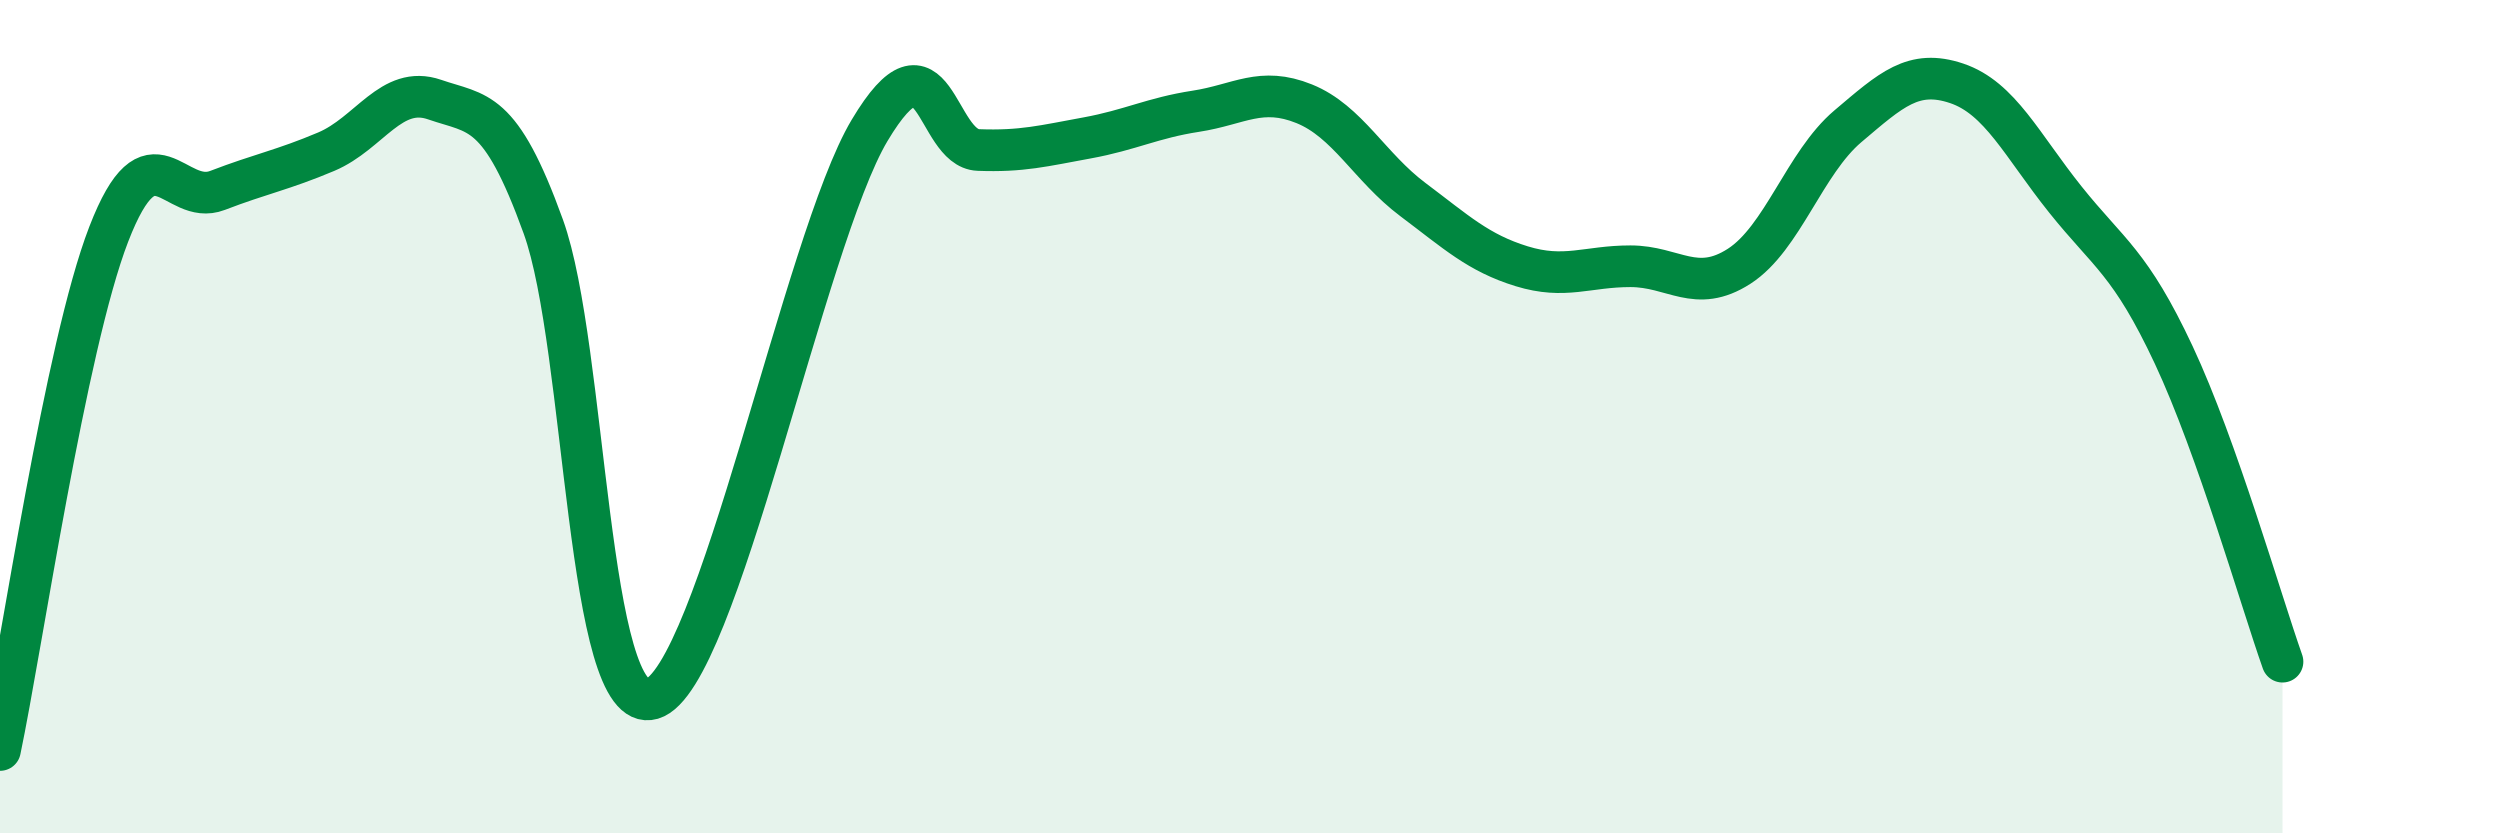 
    <svg width="60" height="20" viewBox="0 0 60 20" xmlns="http://www.w3.org/2000/svg">
      <path
        d="M 0,18 C 0.52,15.52 1.57,8.31 2.61,5.62 C 3.65,2.93 4.18,4.97 5.22,4.57 C 6.26,4.17 6.79,4.08 7.83,3.64 C 8.87,3.2 9.39,2.03 10.43,2.39 C 11.47,2.75 12,2.56 13.04,5.44 C 14.08,8.32 14.08,17.23 15.65,16.77 C 17.22,16.31 19.3,5.76 20.87,3.13 C 22.44,0.5 22.44,3.56 23.48,3.6 C 24.52,3.64 25.05,3.5 26.09,3.31 C 27.13,3.12 27.66,2.83 28.7,2.67 C 29.74,2.51 30.26,2.07 31.3,2.49 C 32.34,2.91 32.87,4.01 33.91,4.79 C 34.95,5.57 35.48,6.07 36.52,6.39 C 37.56,6.71 38.09,6.39 39.13,6.39 C 40.17,6.39 40.7,7.06 41.74,6.39 C 42.78,5.72 43.31,3.91 44.35,3.03 C 45.39,2.15 45.92,1.65 46.96,2 C 48,2.35 48.53,3.49 49.57,4.79 C 50.61,6.09 51.13,6.3 52.17,8.52 C 53.21,10.74 54.26,14.41 54.78,15.88L54.78 20L0 20Z"
        fill="#008740"
        opacity="0.1"
        stroke-linecap="round"
        stroke-linejoin="round"
      />
      <path
        d="M 0,18 C 0.52,15.52 1.57,8.31 2.61,5.62 C 3.65,2.93 4.18,4.97 5.22,4.57 C 6.26,4.17 6.79,4.08 7.83,3.64 C 8.87,3.2 9.39,2.03 10.43,2.39 C 11.47,2.75 12,2.56 13.04,5.44 C 14.08,8.32 14.08,17.23 15.65,16.77 C 17.22,16.31 19.3,5.76 20.87,3.13 C 22.44,0.5 22.44,3.56 23.48,3.6 C 24.52,3.64 25.05,3.5 26.09,3.31 C 27.13,3.12 27.66,2.83 28.7,2.67 C 29.74,2.51 30.26,2.07 31.3,2.49 C 32.34,2.91 32.87,4.01 33.91,4.79 C 34.95,5.57 35.48,6.07 36.52,6.39 C 37.56,6.71 38.09,6.39 39.13,6.39 C 40.17,6.39 40.7,7.06 41.74,6.39 C 42.78,5.72 43.31,3.91 44.35,3.03 C 45.39,2.15 45.92,1.65 46.96,2 C 48,2.35 48.53,3.49 49.57,4.79 C 50.61,6.09 51.13,6.3 52.17,8.52 C 53.21,10.74 54.26,14.41 54.78,15.88"
        stroke="#008740"
        stroke-width="1"
        fill="none"
        stroke-linecap="round"
        stroke-linejoin="round"
      />
    </svg>
  